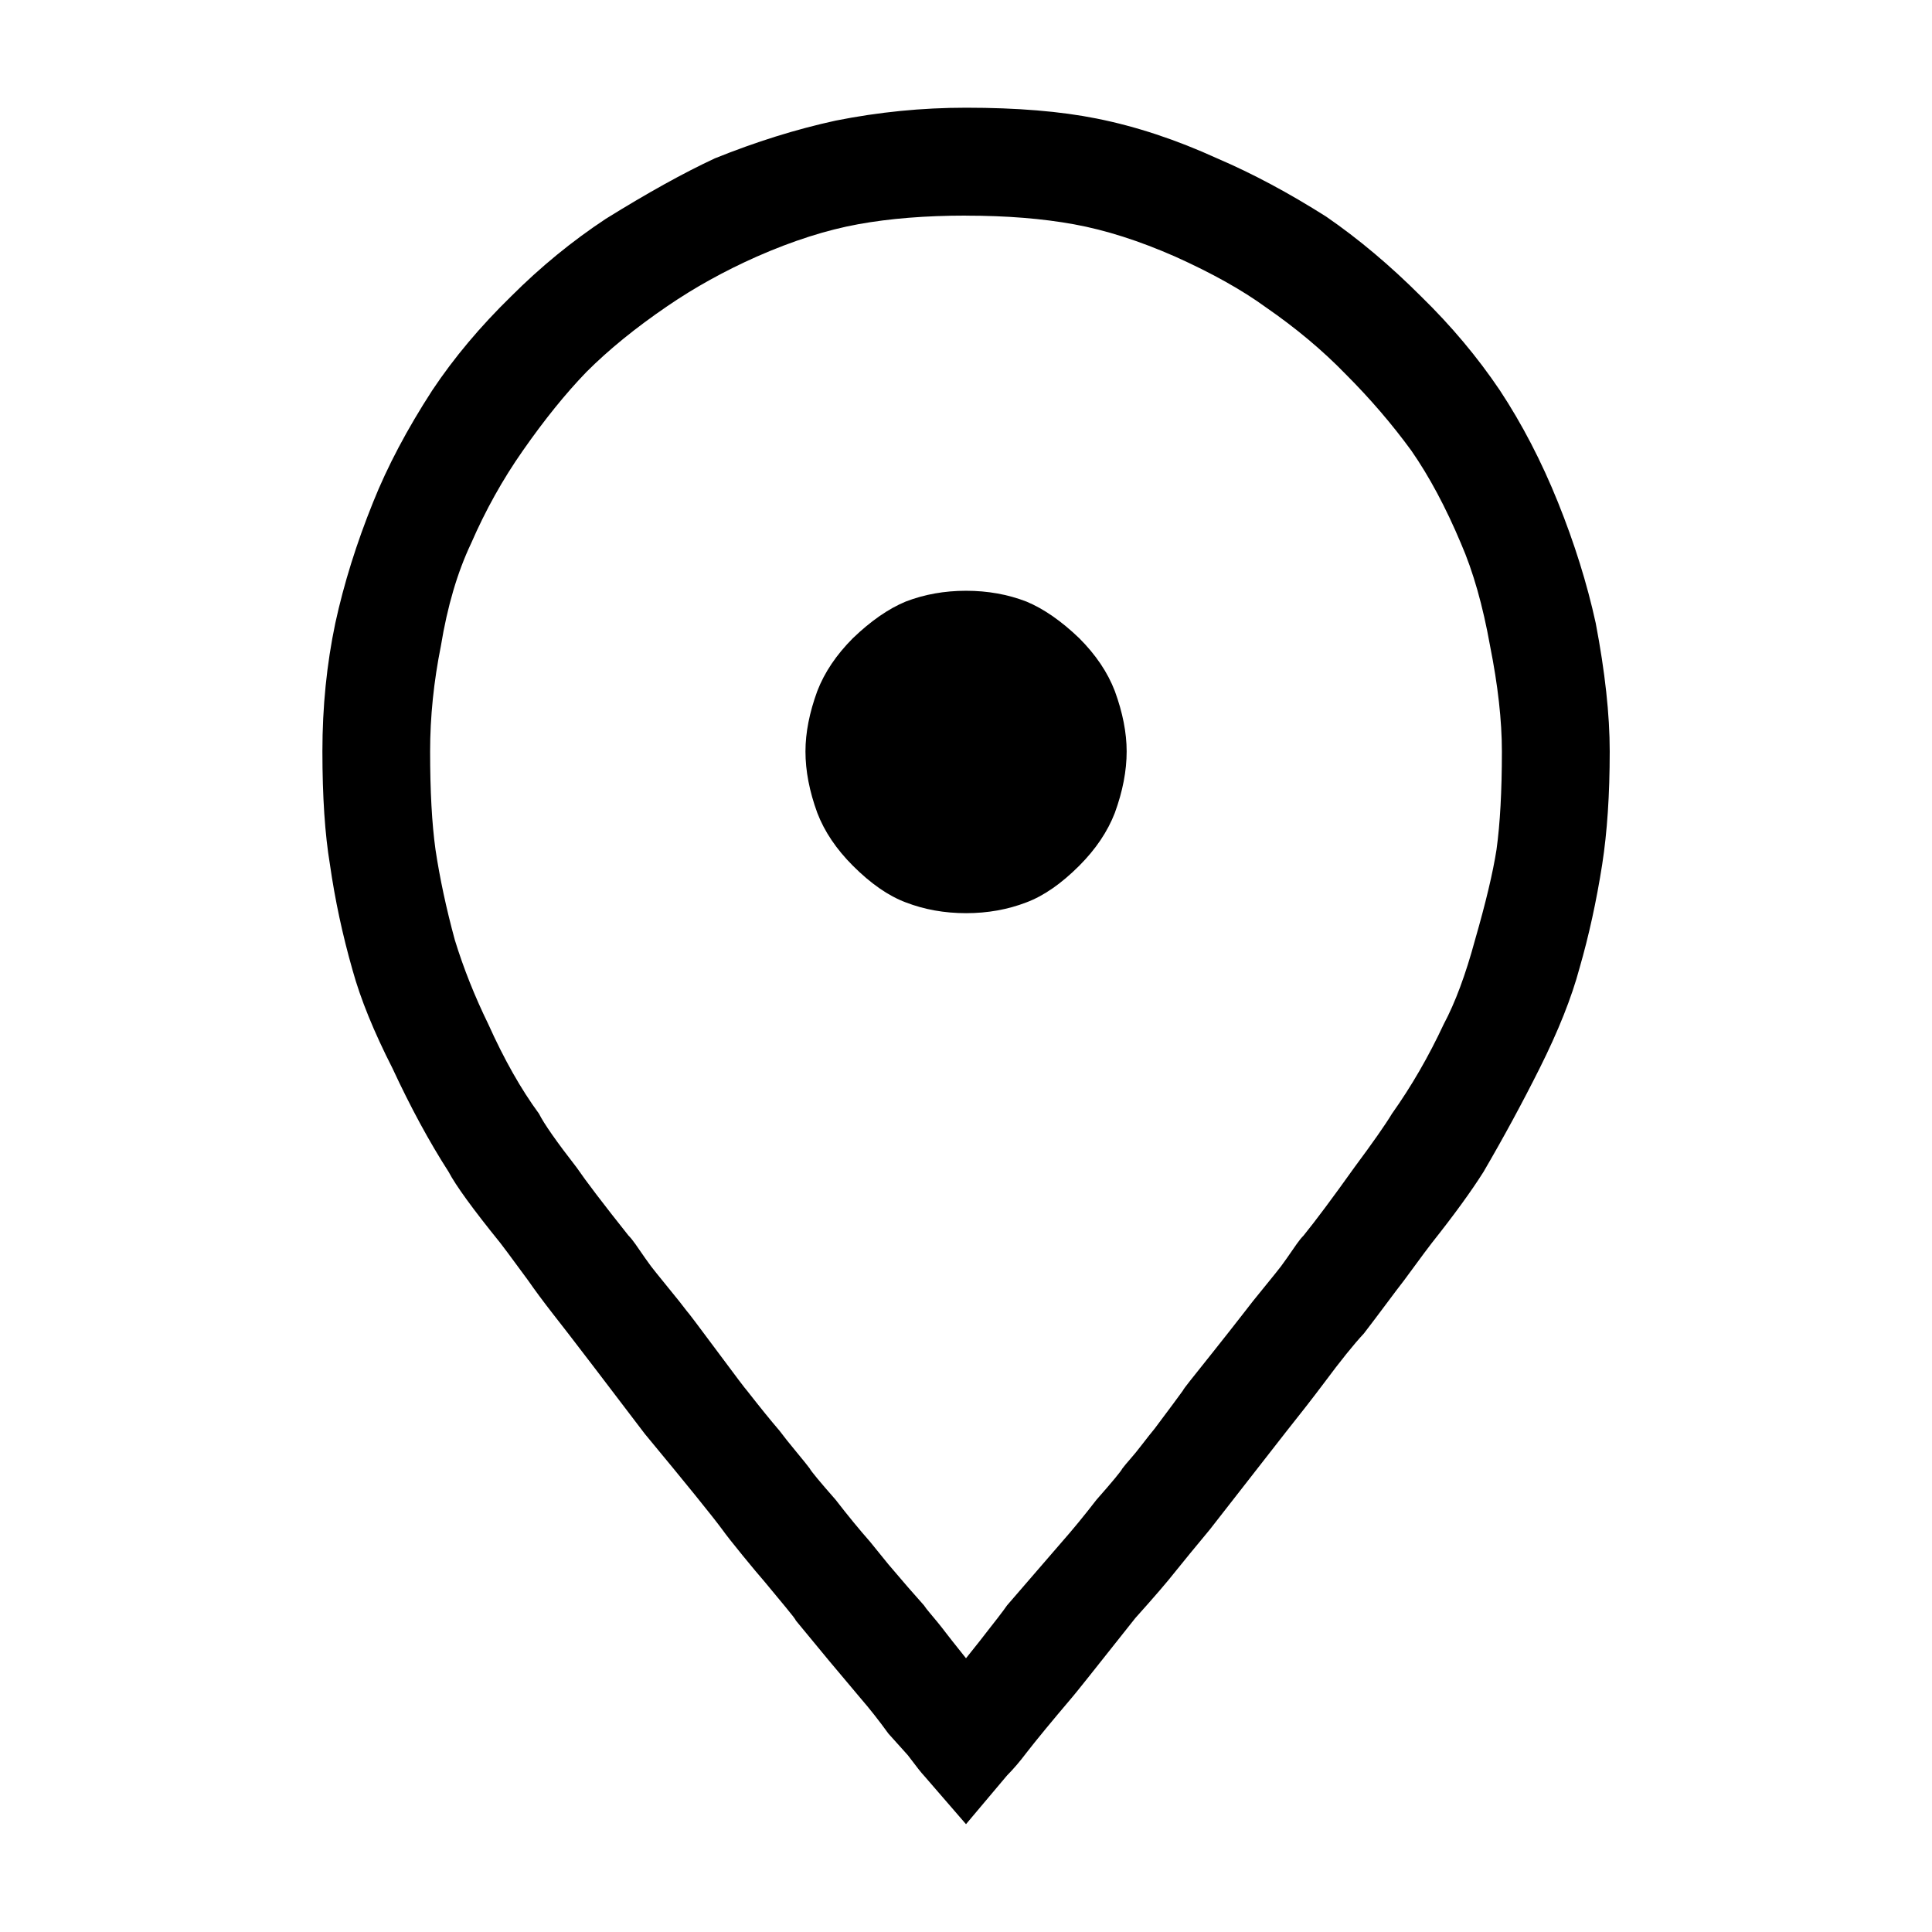 <svg xmlns="http://www.w3.org/2000/svg" viewBox="0 0 32 32"><path d="M16 30.214l-.696-.804q-.054-.054-.268-.339l-.321-.357q-.232-.321-.464-.589-.5-.589-1.071-1.286 0-.018-.17-.223t-.348-.42q-.125-.143-.366-.438t-.33-.42q-.25-.339-1.286-1.589-1.018-1.339-1.268-1.661l-.25-.321q-.25-.321-.411-.554-.446-.607-.464-.625-.679-.839-.857-1.179-.482-.75-.929-1.714-.464-.911-.661-1.625-.25-.875-.375-1.75-.125-.75-.125-1.875 0-1.107.214-2.125.214-.982.625-2 .357-.893.982-1.857.536-.804 1.304-1.554.732-.732 1.571-1.286 1.036-.643 1.804-1 1.018-.411 2-.625 1.071-.214 2.161-.214 1.268 0 2.161.179.982.196 2 .661.875.375 1.804.964.804.554 1.571 1.321.75.732 1.304 1.554.554.839.964 1.857t.625 2q.232 1.214.232 2.125 0 1.071-.125 1.875-.143.911-.375 1.714-.196.732-.661 1.661-.429.857-.929 1.714-.304.482-.857 1.179-.018.018-.464.625-.125.161-.25.33t-.241.321-.17.223q-.25.268-.661.821-.268.357-.625.804-.054.071-1.268 1.625-.357.429-.571.696-.196.25-.661.768-1.018 1.286-1.054 1.321-.5.589-.75.911-.161.214-.321.375zm0-26.643q-1 0-1.786.143t-1.679.536q-.804.357-1.482.821-.786.536-1.339 1.089-.518.536-1.054 1.304-.5.714-.857 1.536-.339.714-.5 1.696-.179.893-.179 1.75 0 .982.089 1.625.107.714.321 1.5.214.696.554 1.393.393.875.839 1.482.125.25.625.893.232.339.857 1.125.054.054.116.143t.161.232.188.25l.188.232.188.232q.071.089.125.161.036.036.5.661t.5.661q.321.411.536.661.107.143.277.348t.223.277q.036.071.429.518.304.393.571.696l.304.375.321.375q.25.286.268.304.036.054.089.116t.134.161.134.17.339.429q.286-.357.339-.429.071-.089.188-.241t.152-.205l.911-1.054q.268-.304.571-.696.393-.446.429-.518.054-.071.134-.161t.196-.241.205-.259q.375-.5.464-.625.018-.036.125-.17t.384-.482.527-.67l.125-.161q.071-.09.188-.232t.188-.232q.089-.107.188-.25t.161-.232.116-.143q.304-.375.839-1.125.464-.625.625-.893.482-.679.857-1.482.286-.536.518-1.393.268-.929.357-1.5.089-.643.089-1.625 0-.768-.196-1.75-.179-1-.482-1.696-.375-.893-.821-1.536-.482-.661-1.089-1.268-.571-.589-1.321-1.107-.589-.429-1.5-.839-.893-.393-1.679-.536t-1.786-.143zm2.661 8.875q0 .482-.196 1.018-.179.464-.589.875-.446.446-.875.607-.464.179-1 .179t-1-.179q-.429-.161-.875-.607-.411-.411-.589-.875-.196-.536-.196-1.018 0-.464.196-1 .179-.464.589-.875.446-.429.875-.607.464-.179 1-.179t1 .179q.429.179.875.607.411.411.589.875.196.536.196 1z" fill="#000000"/></svg>